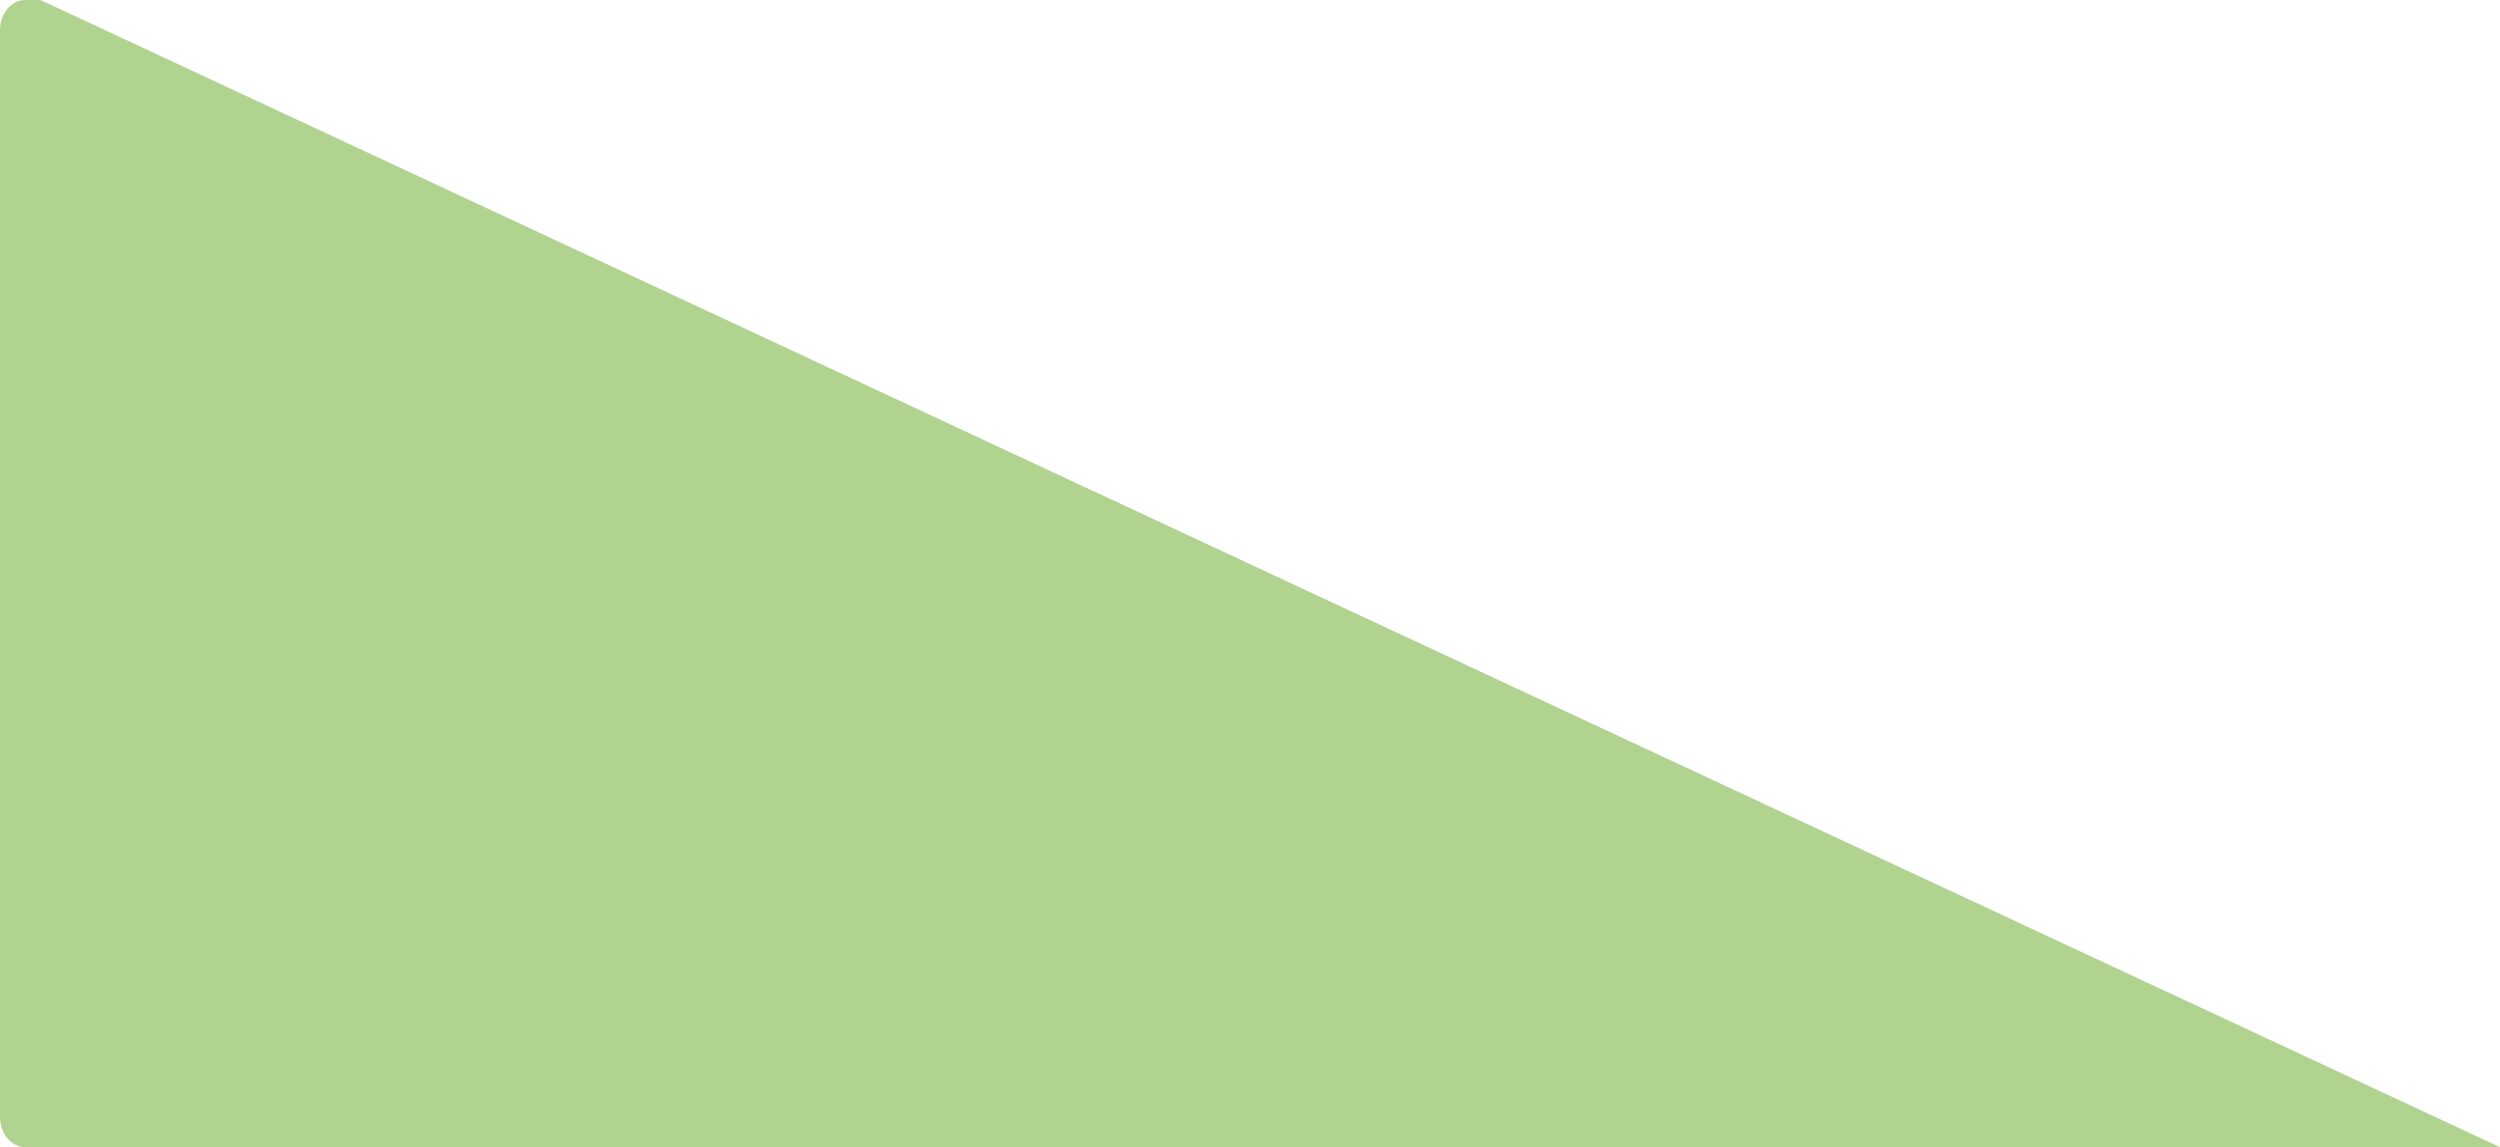 <svg xmlns="http://www.w3.org/2000/svg" width="826.863" height="379.426" viewBox="0 0 826.863 379.426"><path d="M8.406,569.426H826.863L13.373,190H8.406C3.764,190,0,194.465,0,199.972V559.454C0,564.961,3.764,569.426,8.406,569.426Z" transform="translate(0 -190)" fill="#509f0b" opacity="0.45"/></svg>